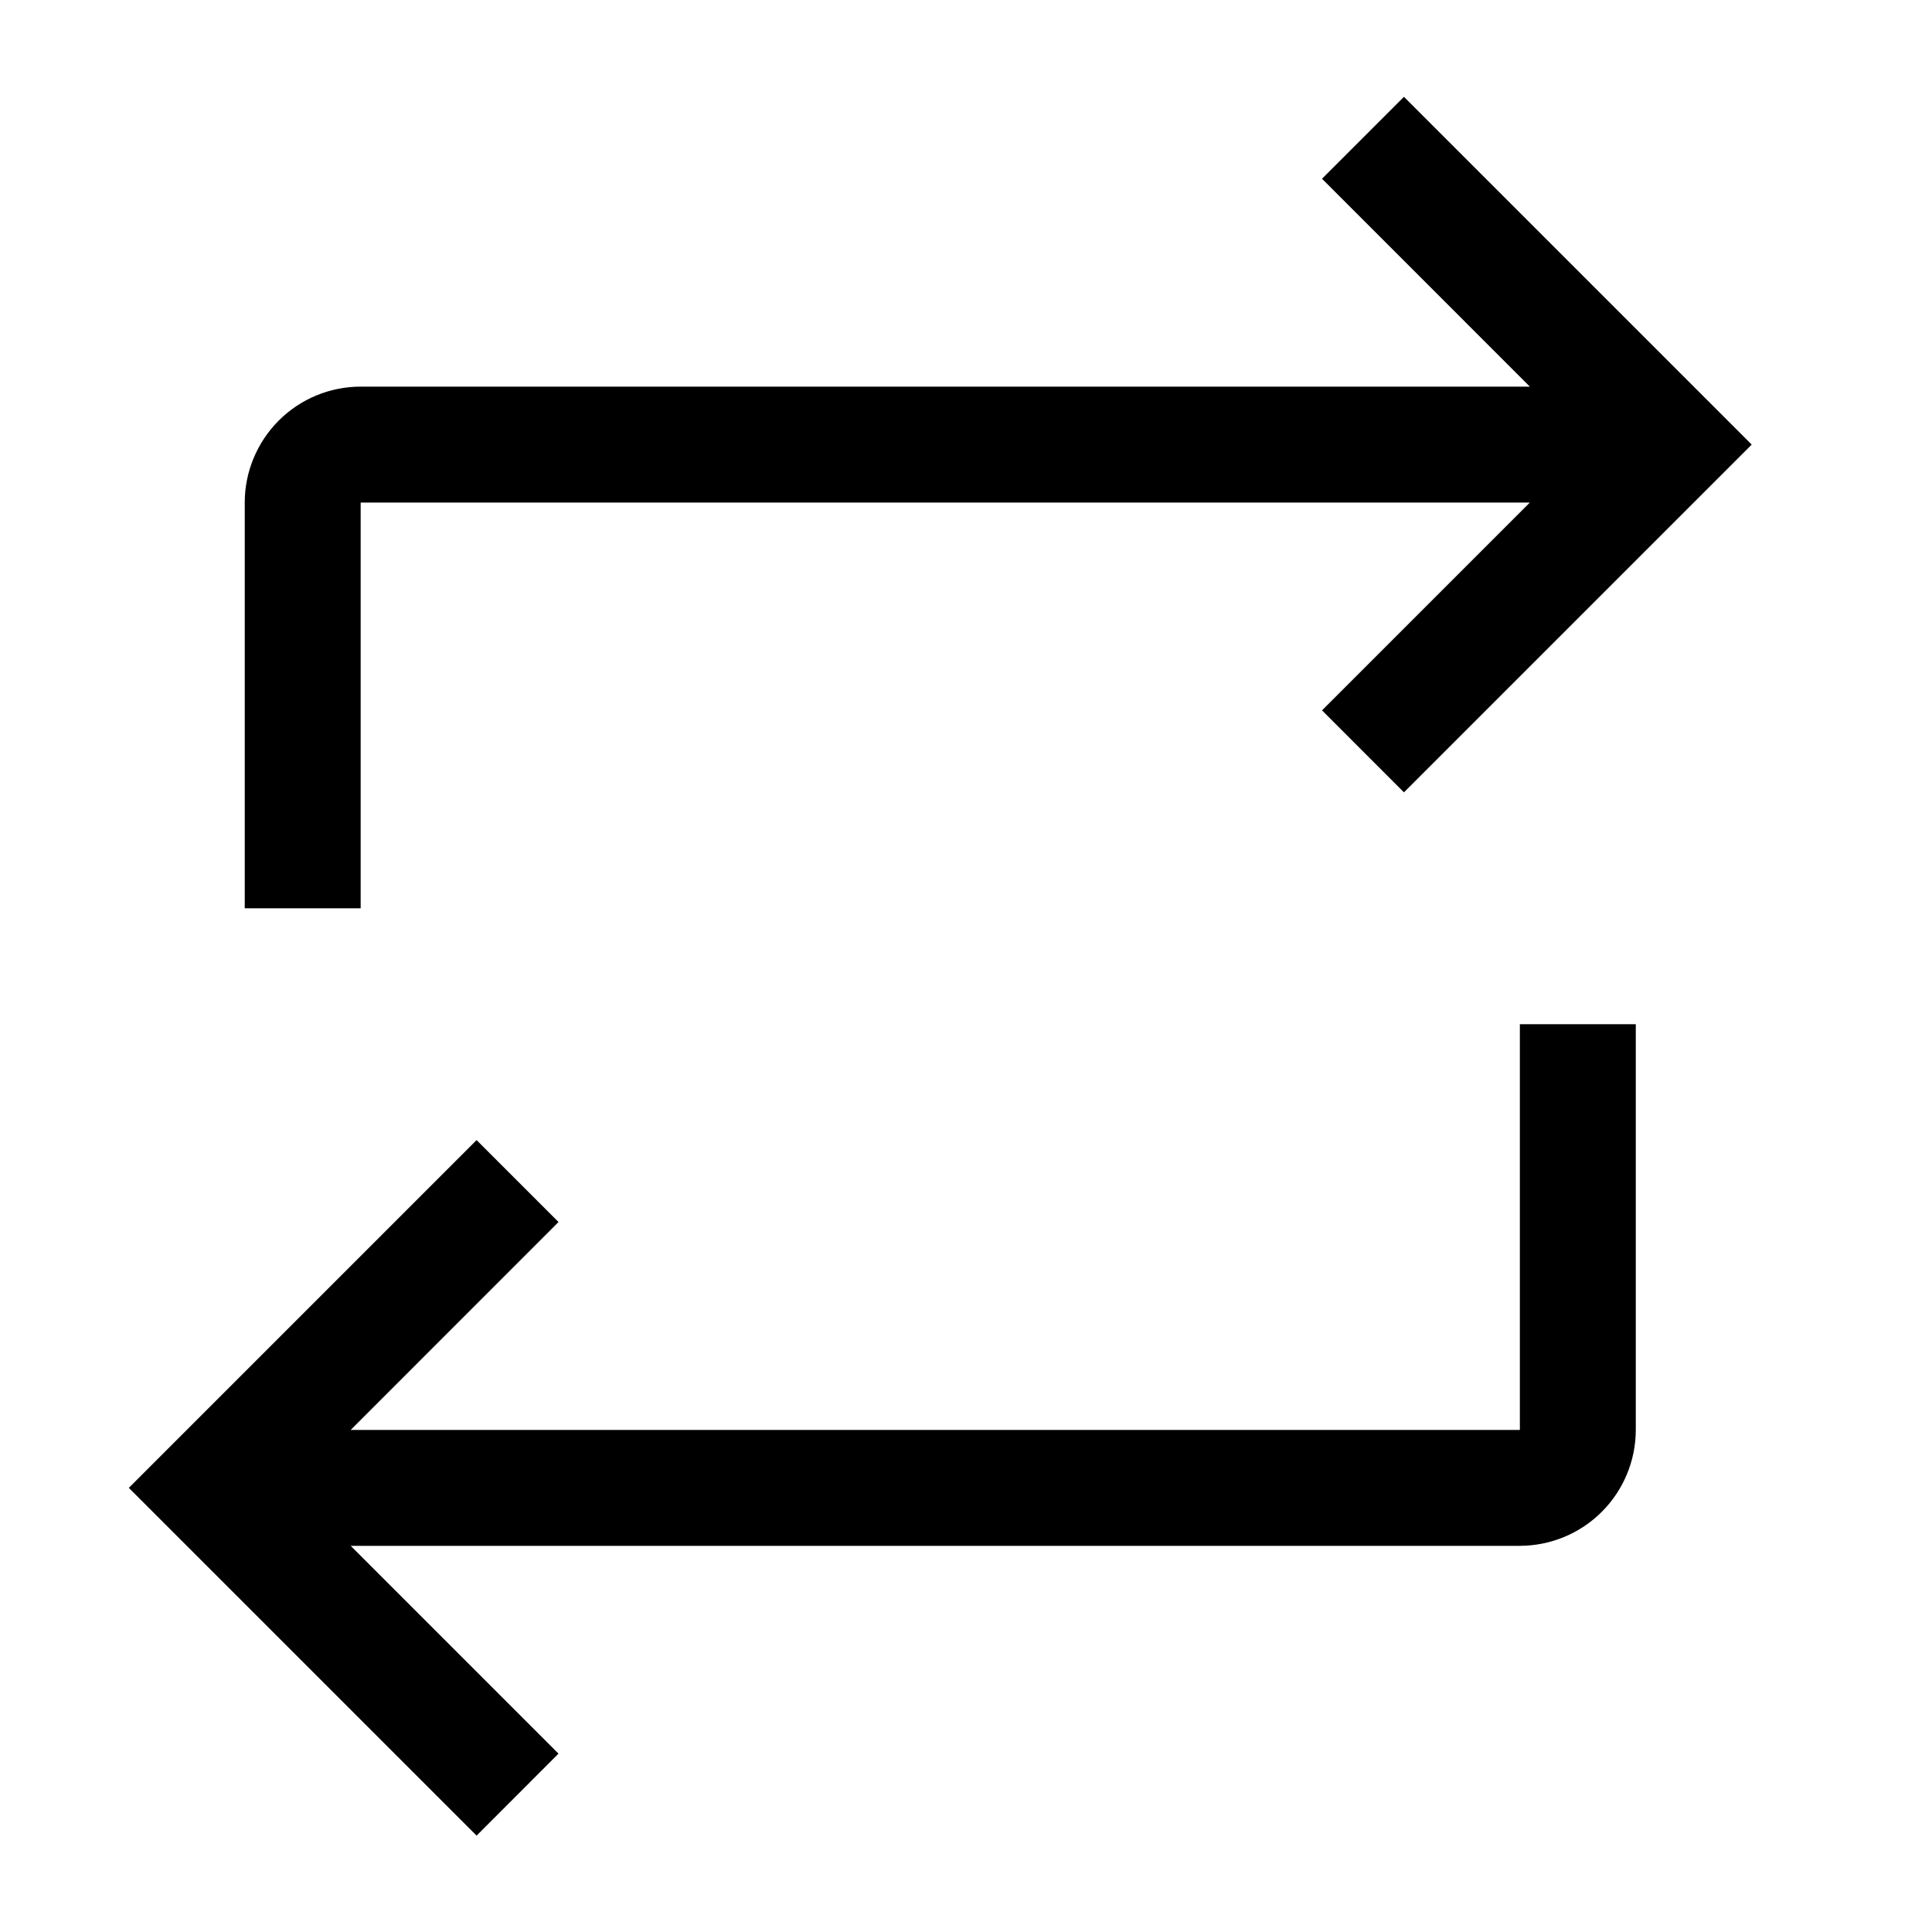 <svg width="25" height="25" viewBox="0 0 25 25" fill="none" xmlns="http://www.w3.org/2000/svg">
<path d="M4.667 5.003H19.796L17.107 2.313L18.167 1.253L22.667 5.753L18.167 10.253L17.107 9.192L19.796 6.503H4.667V11.753H3.167V6.503C3.167 6.105 3.326 5.724 3.607 5.442C3.888 5.161 4.269 5.003 4.667 5.003ZM7.227 15.813L4.538 18.503H19.667V13.253H21.167V18.503C21.167 18.9 21.008 19.282 20.727 19.563C20.446 19.844 20.065 20.002 19.667 20.003H4.538L7.227 22.692L6.167 23.753L1.667 19.253L6.167 14.753L7.227 15.813Z" fill="black"/>
</svg>
